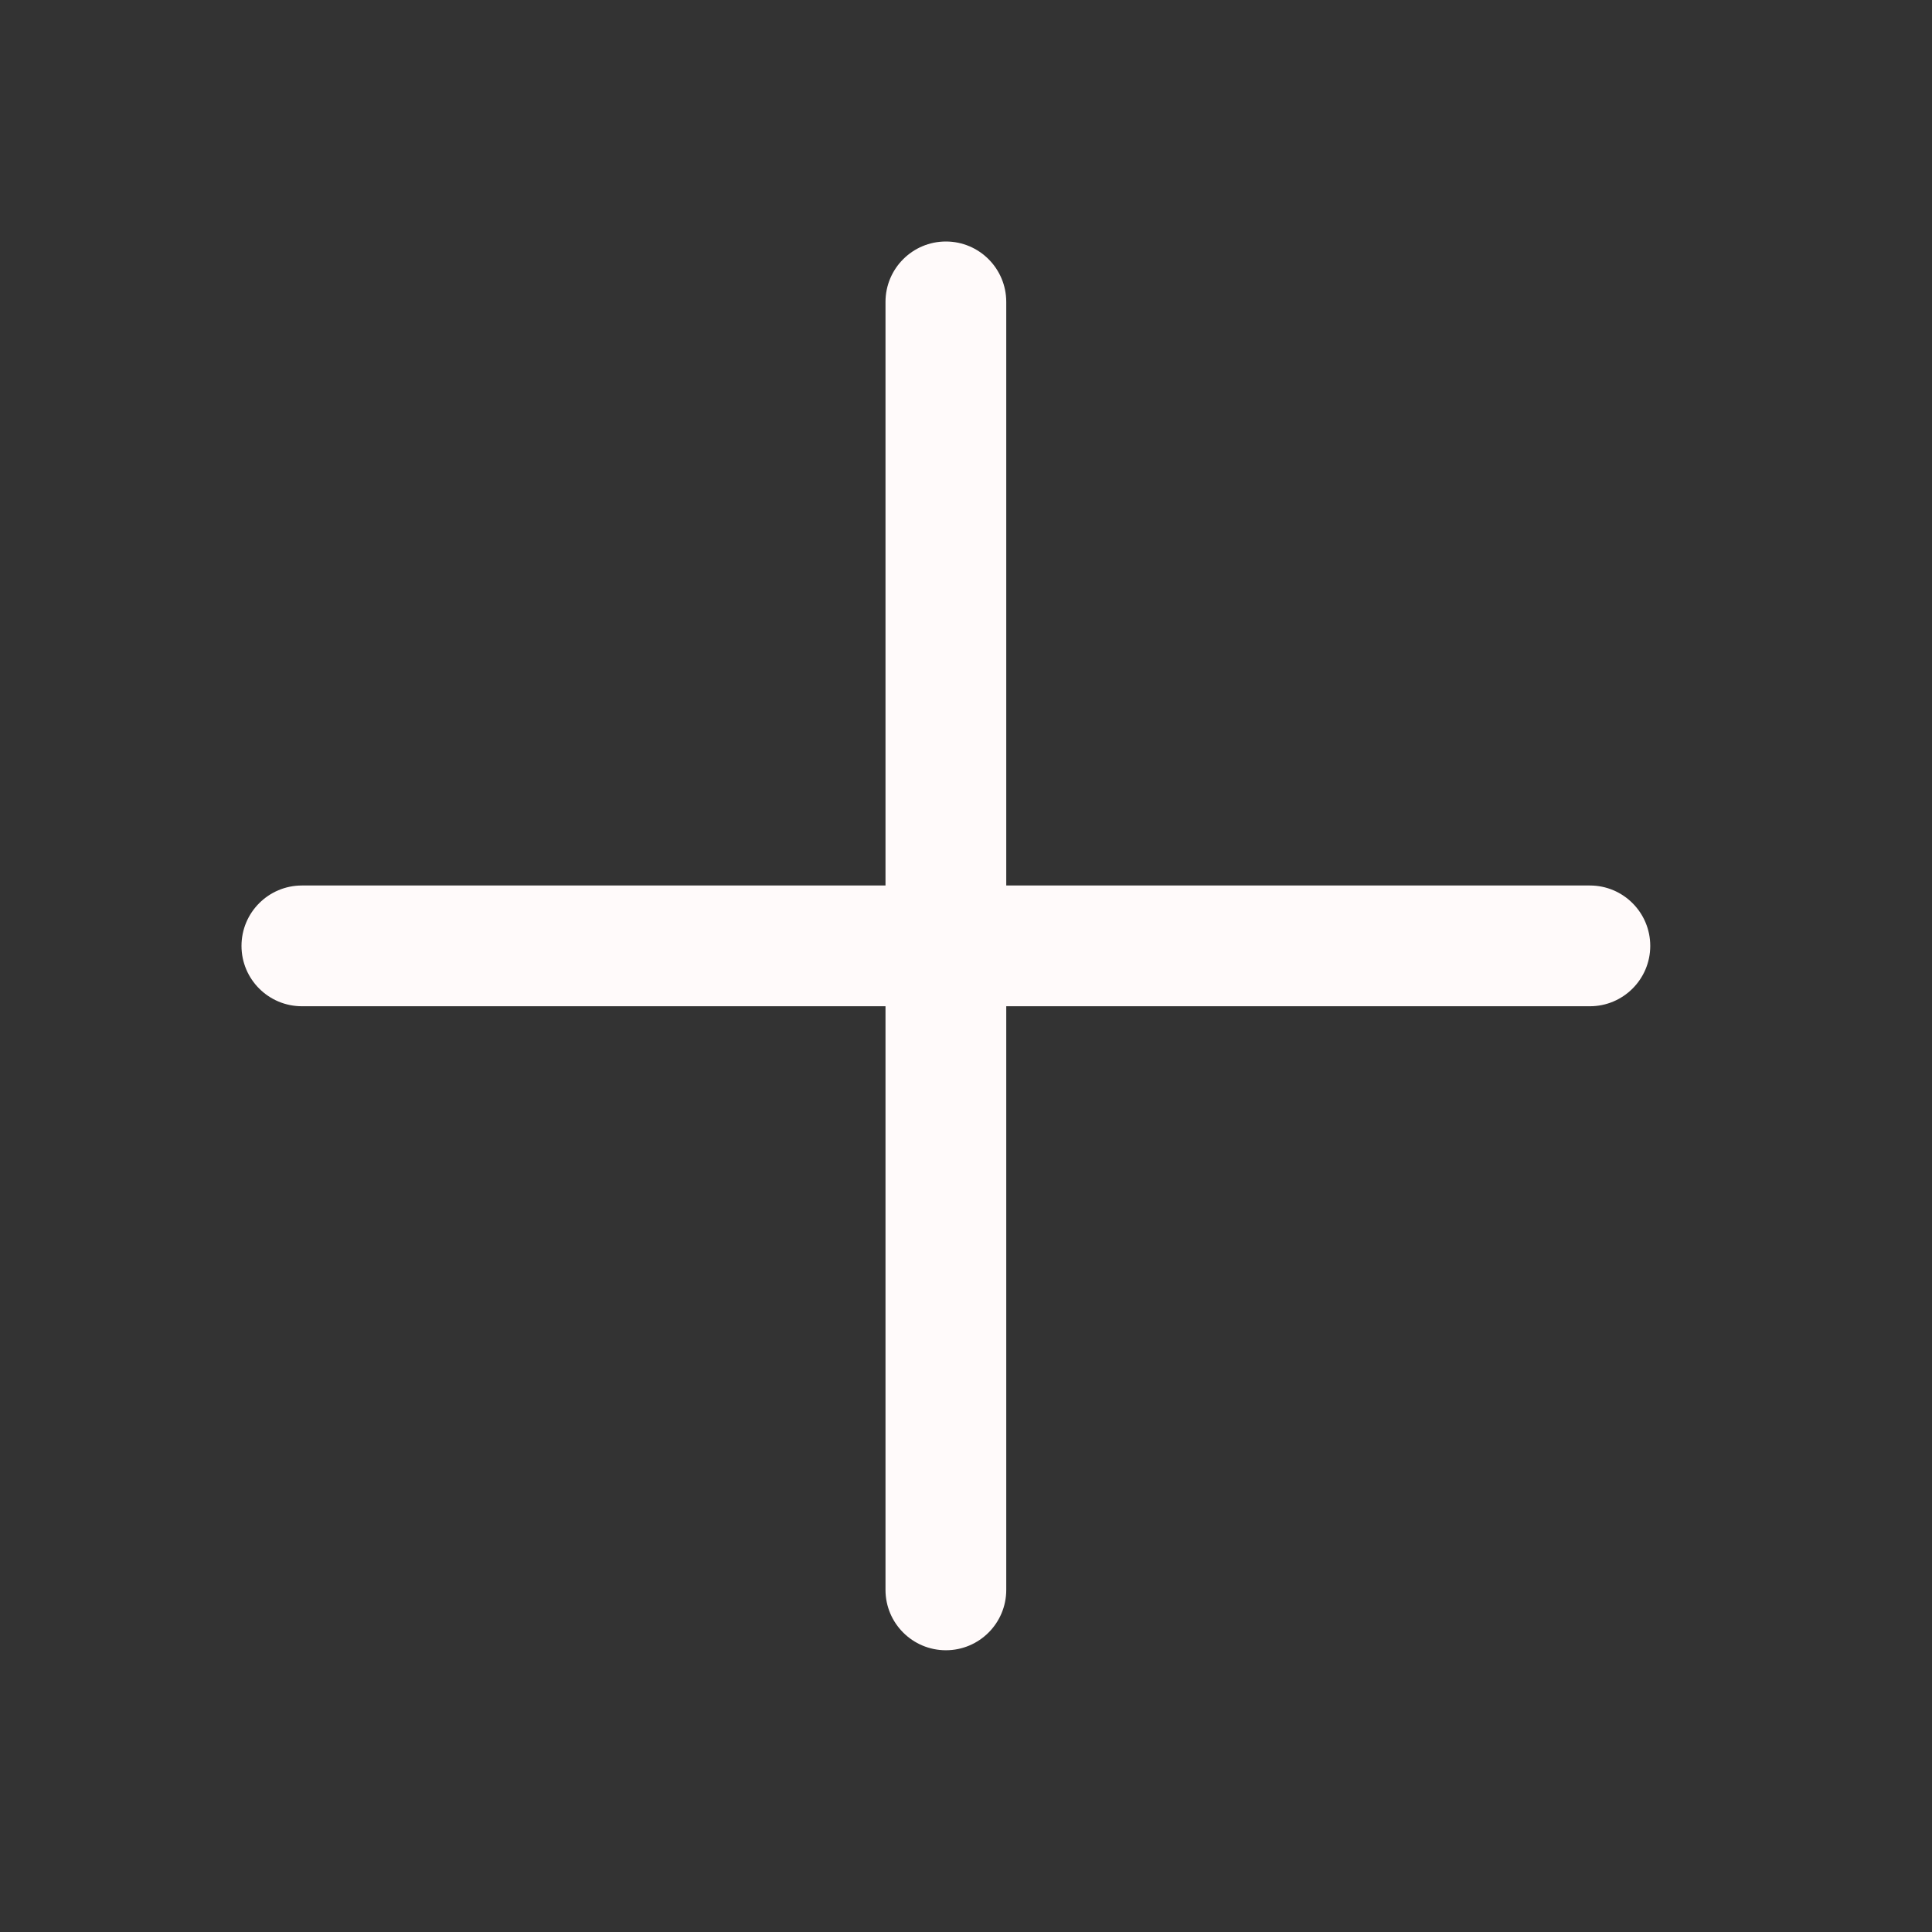 <?xml version="1.0" encoding="UTF-8"?> <svg xmlns="http://www.w3.org/2000/svg" width="30" height="30" viewBox="0 0 30 30" fill="none"><rect x="0" y="0" width="30" height="30" fill="#333333" stroke="none"/><path d="M24.688 13.75H15.625V4.688C15.625 4.17 15.205 3.75 14.688 3.75C14.17 3.75 13.75 4.17 13.75 4.688V13.75H4.688C4.17 13.75 3.75 14.17 3.75 14.688C3.75 15.205 4.17 15.625 4.688 15.625H13.75V24.688C13.75 25.205 14.17 25.625 14.688 25.625C15.205 25.625 15.625 25.205 15.625 24.688V15.625H24.688C25.205 15.625 25.625 15.205 25.625 14.688C25.625 14.17 25.205 13.75 24.688 13.75Z" fill="#FFFAFA"></path></svg> 